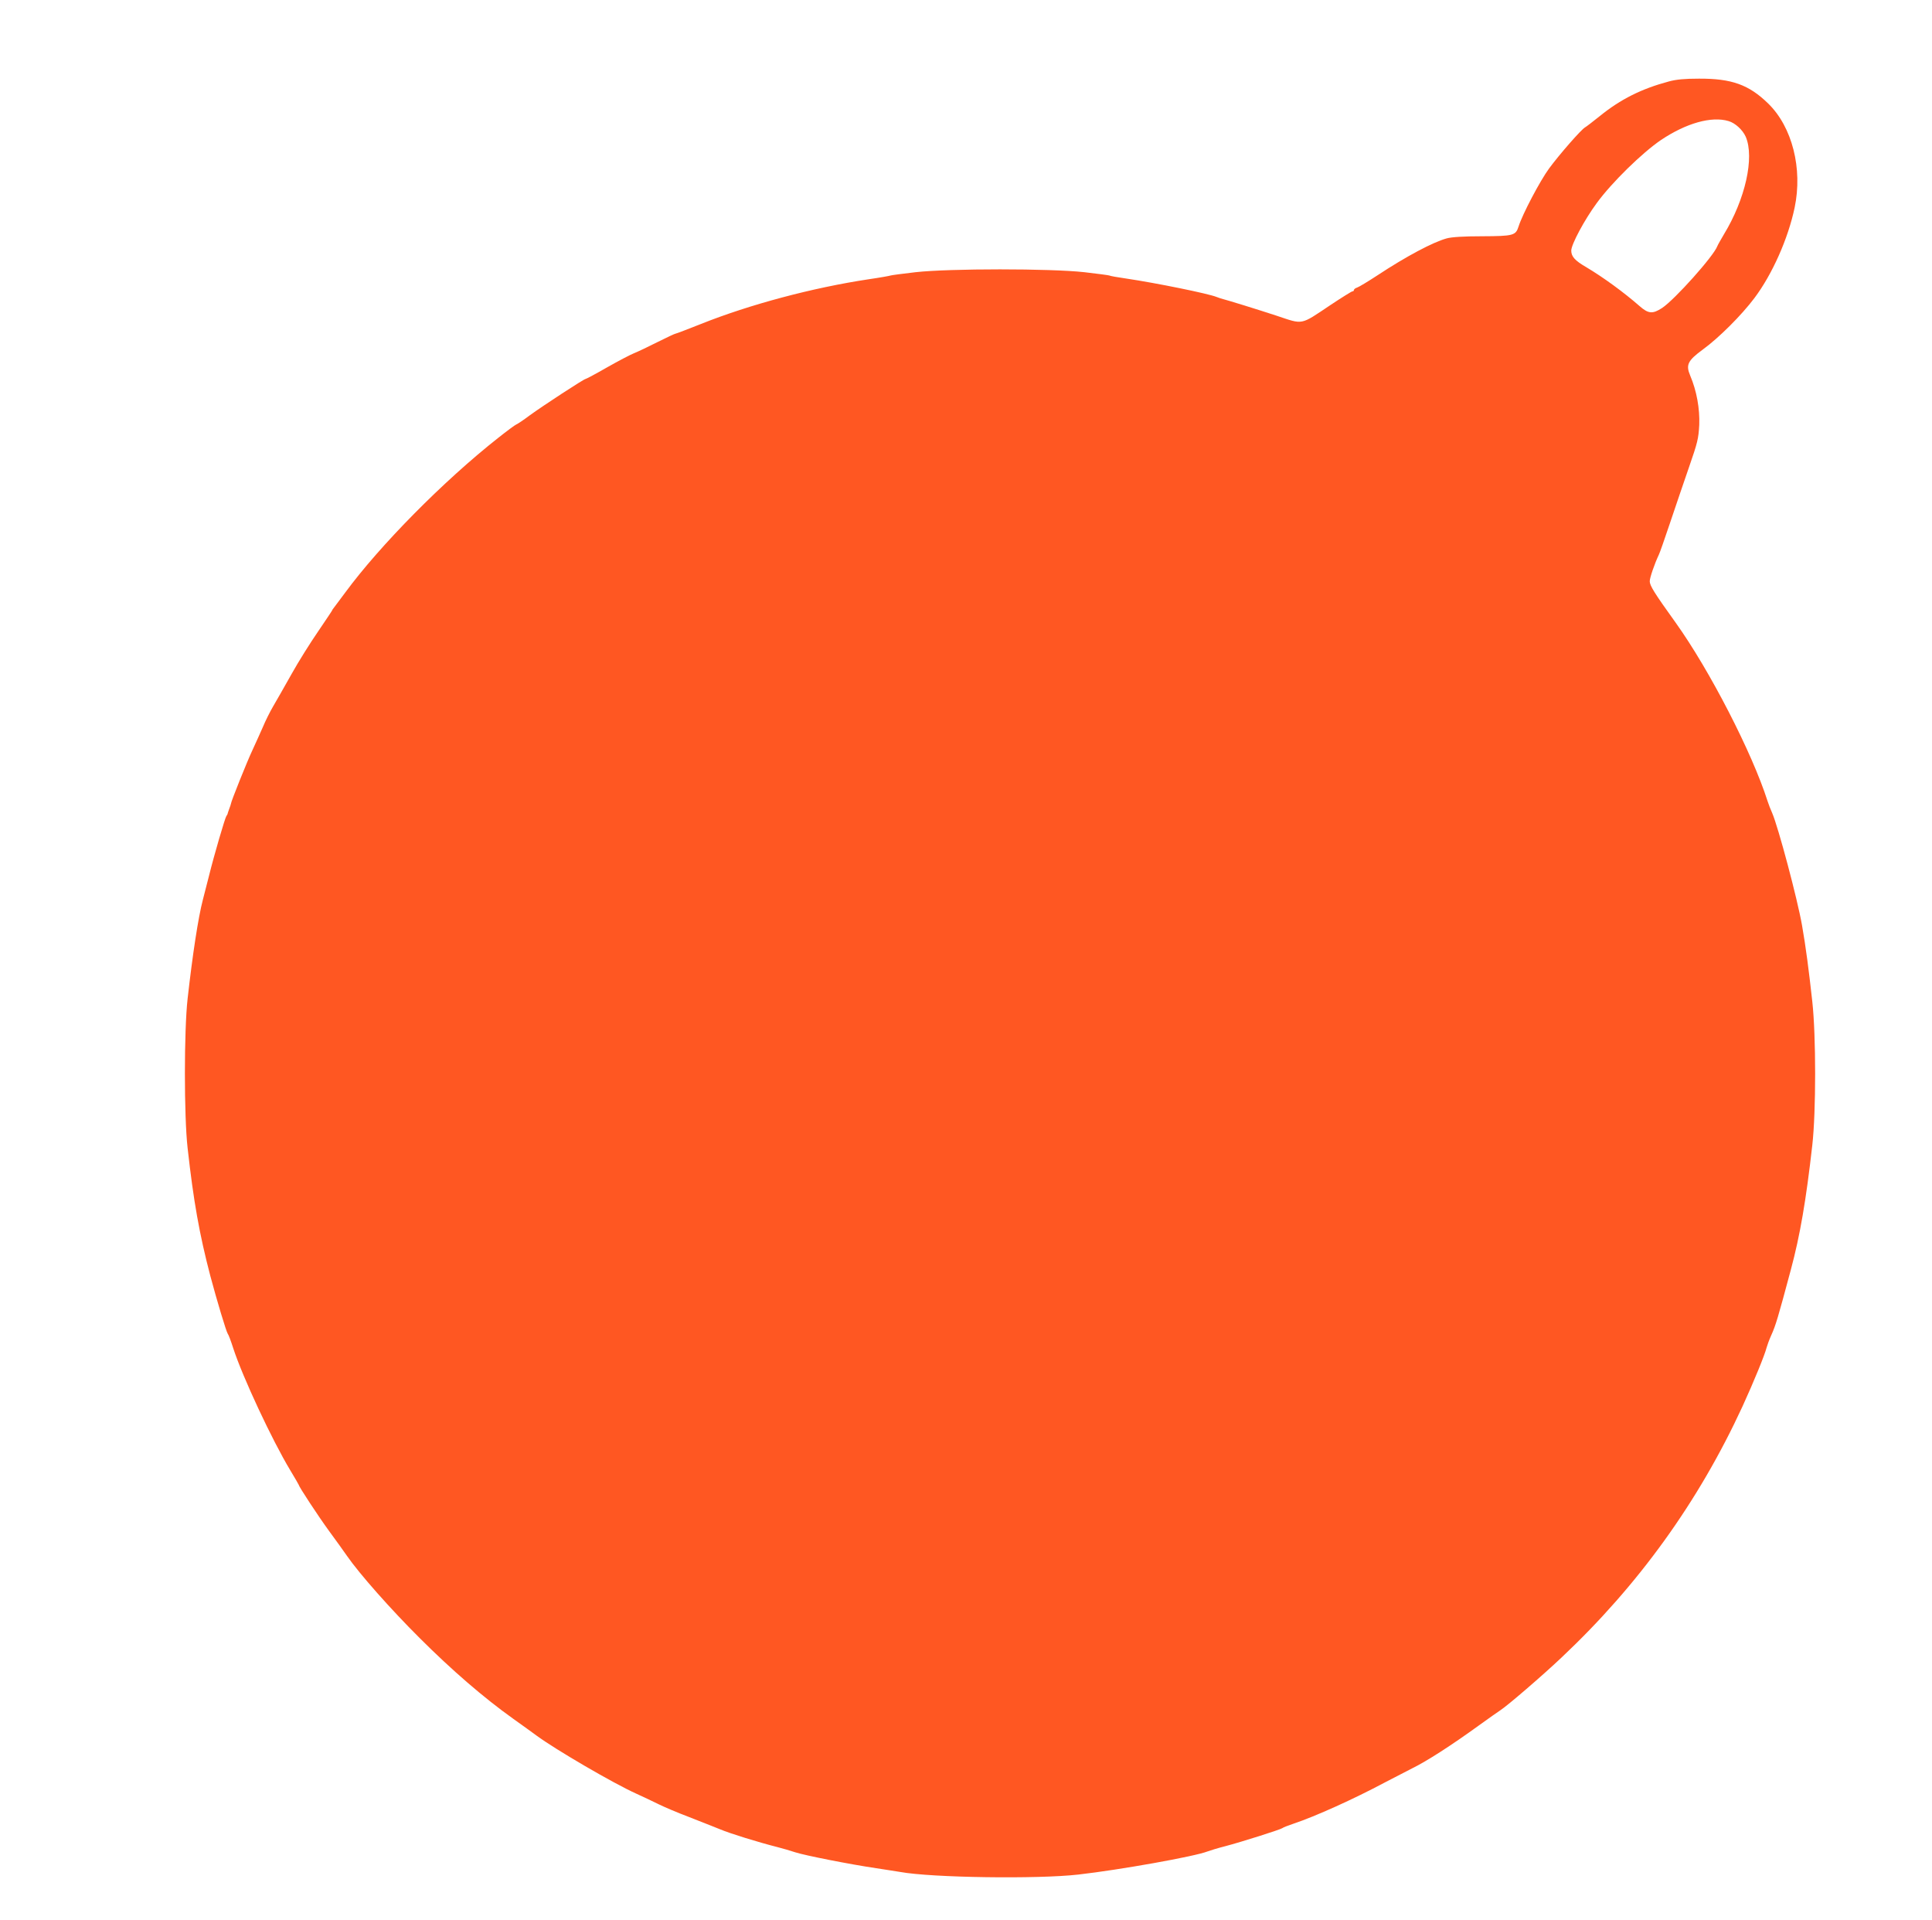 <?xml version="1.0" standalone="no"?>
<!DOCTYPE svg PUBLIC "-//W3C//DTD SVG 20010904//EN"
 "http://www.w3.org/TR/2001/REC-SVG-20010904/DTD/svg10.dtd">
<svg version="1.0" xmlns="http://www.w3.org/2000/svg"
 width="1280pt" height="1272pt" viewBox="0 0 1280 1272"
 preserveAspectRatio="xMidYMid meet">
<g transform="translate(0,1272) scale(0.1,-0.1)"
fill="#ff5722" stroke="none">
<path d="M11055 12180 c-179 -48 -318 -117 -456 -229 -45 -36 -89 -70 -98 -75
-26 -15 -167 -176 -238 -272 -60 -82 -176 -302 -202 -384 -19 -60 -34 -64
-241 -65 -123 0 -202 -5 -235 -14 -91 -25 -267 -118 -461 -246 -61 -40 -121
-76 -133 -80 -11 -3 -21 -11 -21 -16 0 -5 -4 -9 -10 -9 -5 0 -71 -41 -146 -91
-202 -135 -177 -130 -357 -70 -122 40 -315 100 -372 115 -5 2 -17 6 -25 9 -54
22 -397 92 -599 122 -57 8 -107 17 -111 20 -4 2 -79 12 -166 22 -227 25 -891
25 -1118 0 -87 -10 -162 -20 -166 -22 -4 -2 -70 -14 -146 -25 -371 -56 -787
-167 -1110 -296 -88 -35 -164 -64 -168 -64 -5 0 -58 -25 -120 -56 -61 -31
-131 -64 -156 -74 -25 -10 -105 -52 -179 -94 -73 -42 -137 -76 -141 -76 -11 0
-285 -179 -370 -241 -41 -31 -82 -58 -90 -61 -8 -3 -62 -43 -120 -89 -363
-286 -783 -712 -1012 -1023 -33 -45 -66 -89 -74 -99 -8 -9 -14 -19 -14 -21 0
-2 -42 -64 -92 -138 -51 -74 -131 -201 -177 -284 -46 -82 -101 -178 -122 -214
-21 -36 -51 -96 -67 -135 -17 -38 -48 -108 -70 -155 -35 -74 -142 -341 -142
-354 0 -3 -5 -17 -11 -33 -6 -15 -10 -30 -11 -33 0 -3 -3 -9 -8 -15 -9 -12
-81 -257 -116 -399 -14 -56 -32 -126 -40 -156 -31 -118 -69 -369 -101 -655
-24 -212 -24 -781 0 -990 39 -351 78 -570 150 -845 44 -165 106 -371 116 -385
5 -5 21 -48 36 -95 62 -191 258 -610 378 -809 31 -52 57 -96 57 -98 0 -10 127
-204 200 -304 46 -63 99 -136 118 -164 83 -120 291 -355 482 -545 212 -212
425 -396 620 -535 62 -44 131 -94 154 -111 126 -93 510 -317 661 -385 44 -20
112 -52 150 -71 39 -19 126 -56 195 -82 69 -27 136 -53 150 -59 14 -6 27 -11
30 -12 3 -1 16 -6 30 -12 69 -29 254 -86 380 -118 36 -9 90 -25 120 -35 61
-20 364 -80 535 -105 61 -9 133 -21 160 -25 209 -38 910 -48 1180 -17 273 31
772 120 855 153 19 7 71 23 115 34 114 30 368 111 380 120 6 5 39 18 75 30
144 48 401 164 605 273 50 26 131 68 180 93 98 48 258 151 442 284 65 47 129
92 143 101 49 32 277 228 405 349 511 481 909 1034 1200 1665 76 166 147 340
159 388 4 15 17 51 30 80 31 68 46 120 131 437 61 227 101 461 142 825 25 221
25 723 0 950 -23 209 -43 363 -68 505 -31 177 -158 653 -198 745 -10 22 -24
58 -31 80 -101 317 -382 864 -608 1180 -143 199 -172 246 -172 275 0 23 32
116 60 175 6 11 39 106 74 210 35 105 92 271 126 370 57 164 63 189 68 281 4
107 -17 225 -60 326 -30 71 -17 99 84 173 107 78 256 227 341 340 119 158 224
395 267 600 54 258 -16 534 -175 689 -128 125 -242 166 -459 165 -95 0 -150
-5 -201 -19z m397 -262 c45 -13 94 -59 114 -104 59 -138 -3 -414 -145 -647
-20 -34 -40 -69 -43 -77 -24 -66 -282 -354 -366 -410 -63 -41 -91 -39 -150 13
-103 90 -238 189 -354 258 -74 43 -98 70 -98 109 0 41 88 205 169 315 100 137
301 333 426 418 166 111 334 159 447 125z"/>
</g>
</svg>
